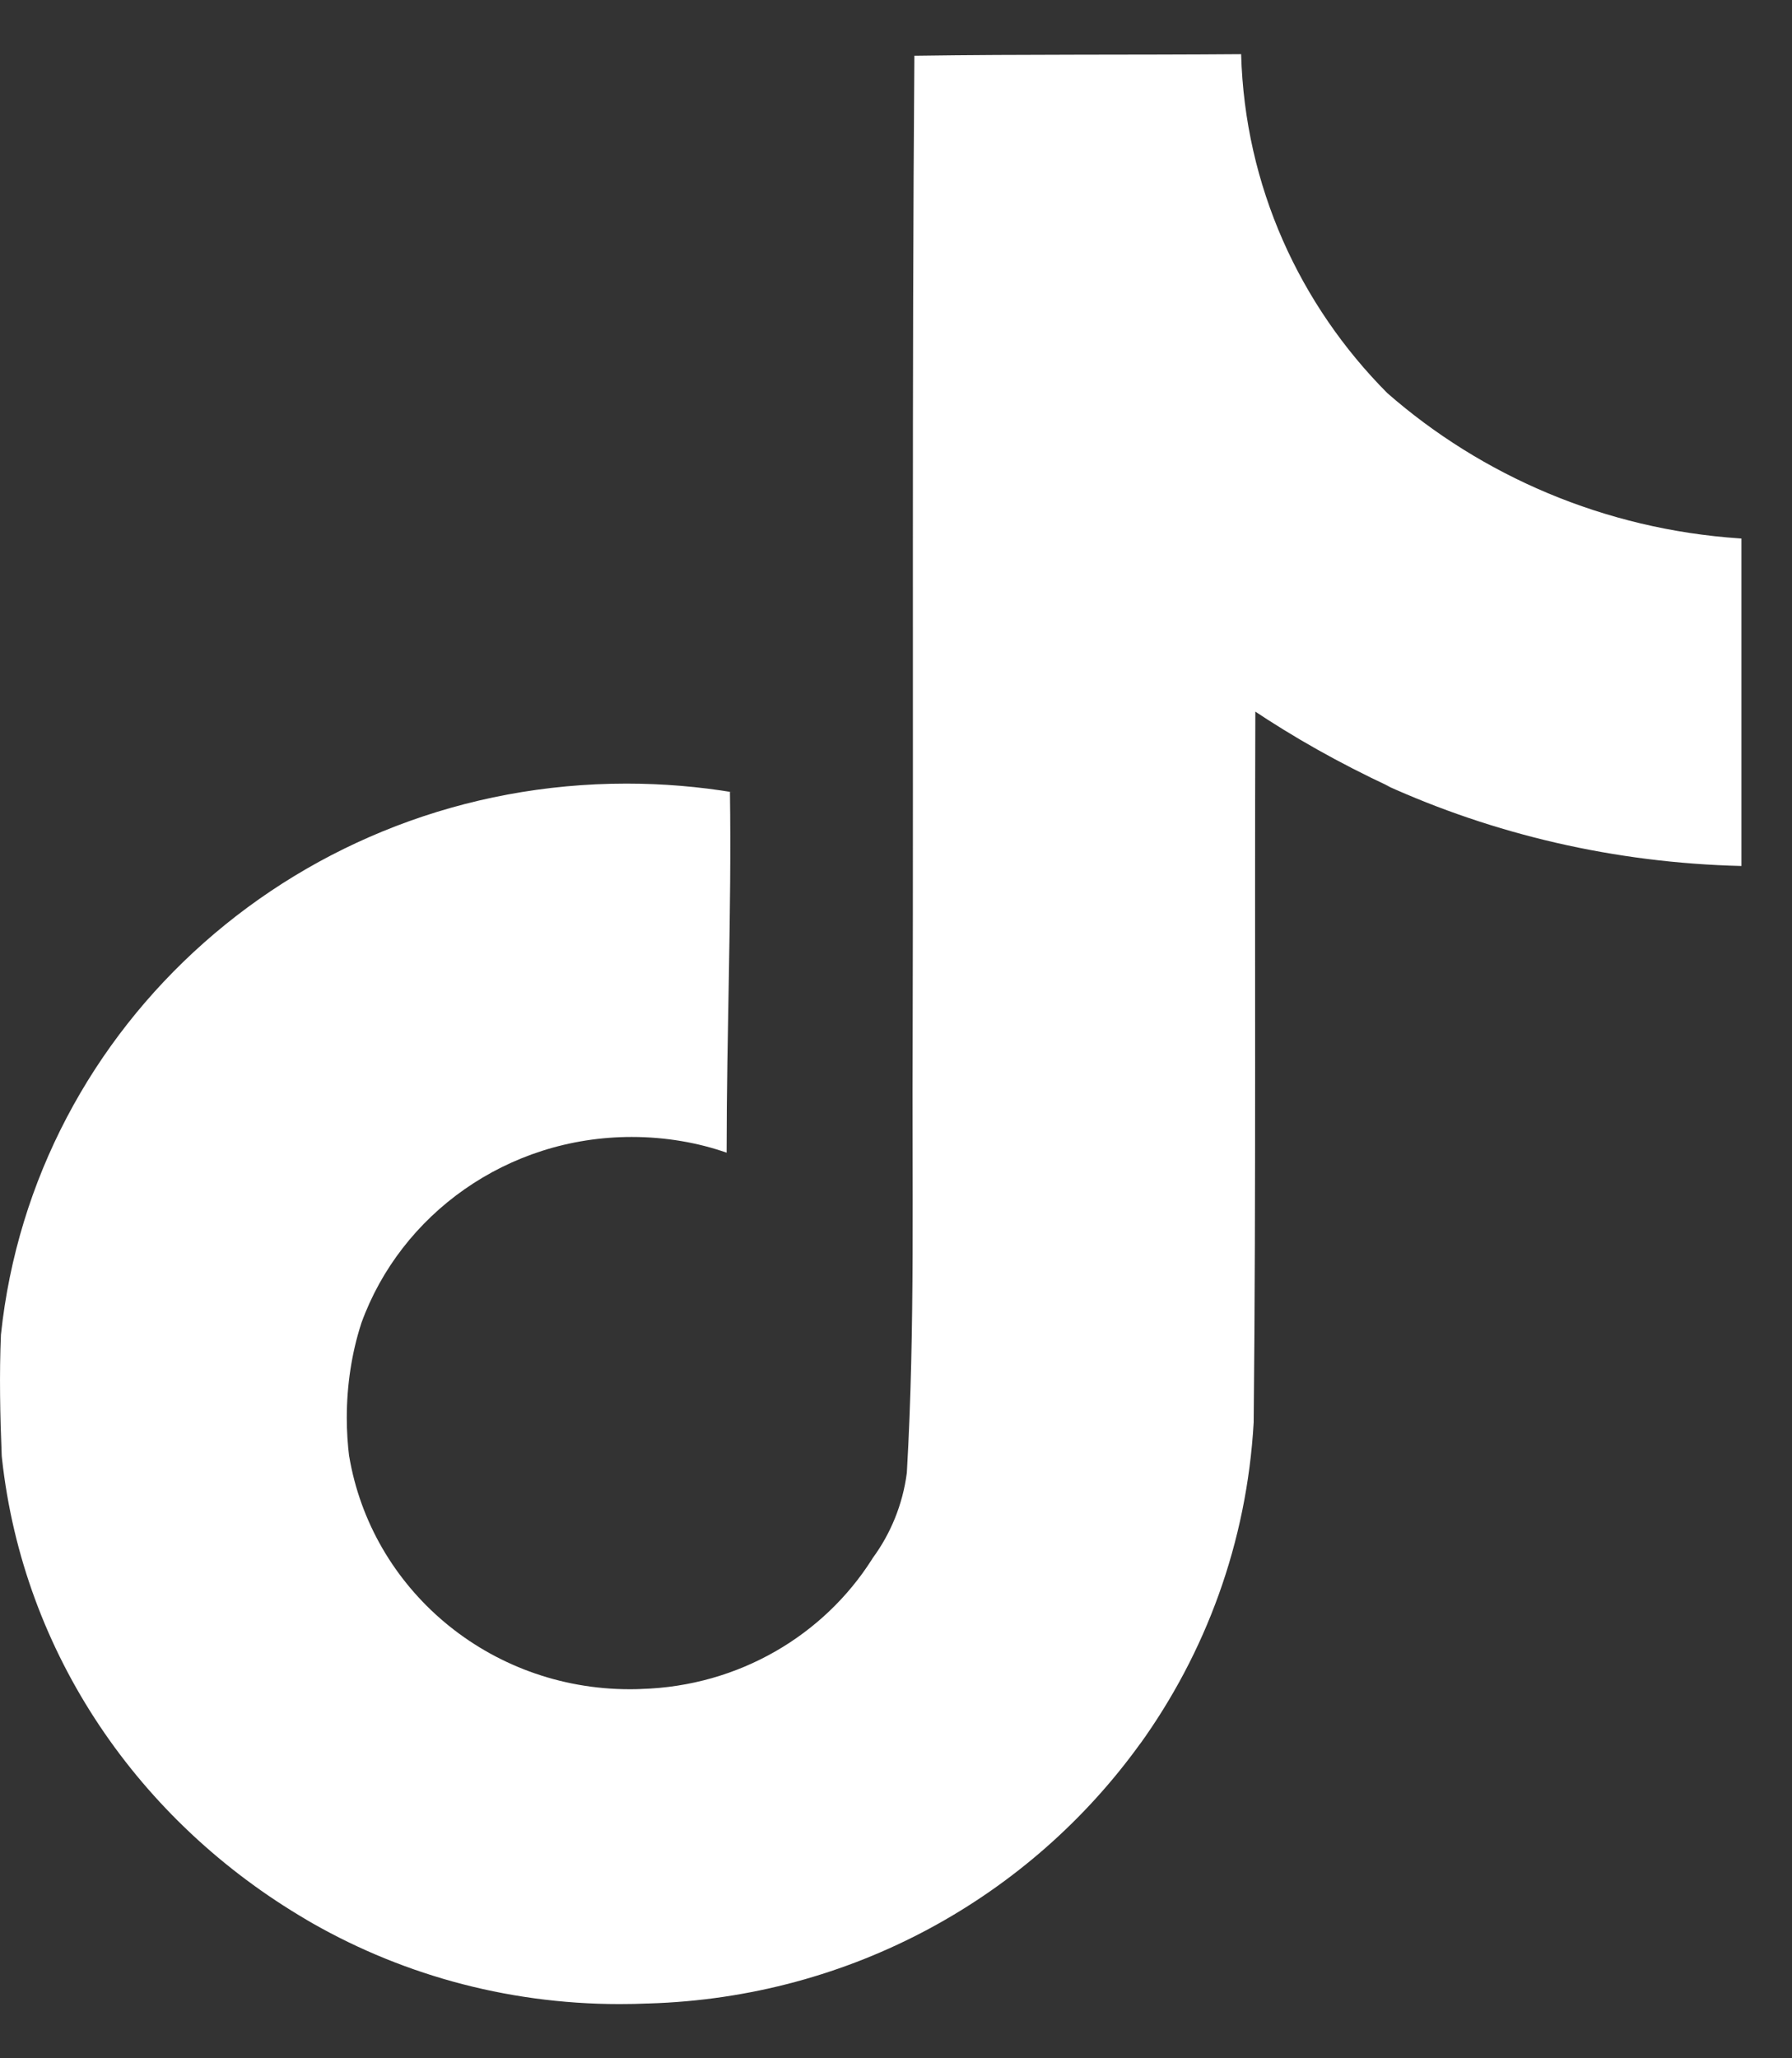 <svg width="27" height="31" viewBox="0 0 27 31" fill="none" xmlns="http://www.w3.org/2000/svg">
<rect x="0" y="0" width="27" height="31" fill="#333333" stroke="none"/>
<path d="M13.78 0.84C15.429 0.816 17.065 0.829 18.7 0.816C18.755 2.805 19.584 4.595 20.904 5.922L20.902 5.92C22.323 7.164 24.172 7.971 26.21 8.109L26.238 8.111V13.043C24.313 12.996 22.503 12.564 20.87 11.822L20.953 11.855C20.163 11.486 19.496 11.107 18.861 10.683L18.914 10.717C18.902 14.291 18.926 17.864 18.889 21.425C18.785 23.24 18.165 24.896 17.17 26.277L17.19 26.247C15.527 28.564 12.832 30.085 9.768 30.175H9.754C9.63 30.181 9.484 30.184 9.337 30.184C7.595 30.184 5.967 29.712 4.579 28.892L4.62 28.915C2.094 27.437 0.352 24.908 0.03 21.967L0.026 21.927C0.001 21.315 -0.011 20.703 0.014 20.103C0.507 15.423 4.539 11.802 9.44 11.802C9.99 11.802 10.53 11.848 11.055 11.935L10.998 11.927C11.024 13.738 10.948 15.55 10.948 17.361C10.522 17.211 10.031 17.124 9.518 17.124C7.637 17.124 6.037 18.293 5.445 19.926L5.436 19.955C5.302 20.374 5.225 20.855 5.225 21.352C5.225 21.554 5.238 21.754 5.262 21.95L5.26 21.926C5.594 23.93 7.36 25.442 9.49 25.442C9.551 25.442 9.612 25.441 9.672 25.438H9.663C11.136 25.395 12.415 24.624 13.138 23.485L13.148 23.468C13.417 23.103 13.601 22.663 13.663 22.184L13.664 22.17C13.79 19.979 13.739 17.801 13.751 15.61C13.763 10.678 13.739 5.757 13.777 0.837L13.78 0.84Z" fill="white"/>
</svg>
